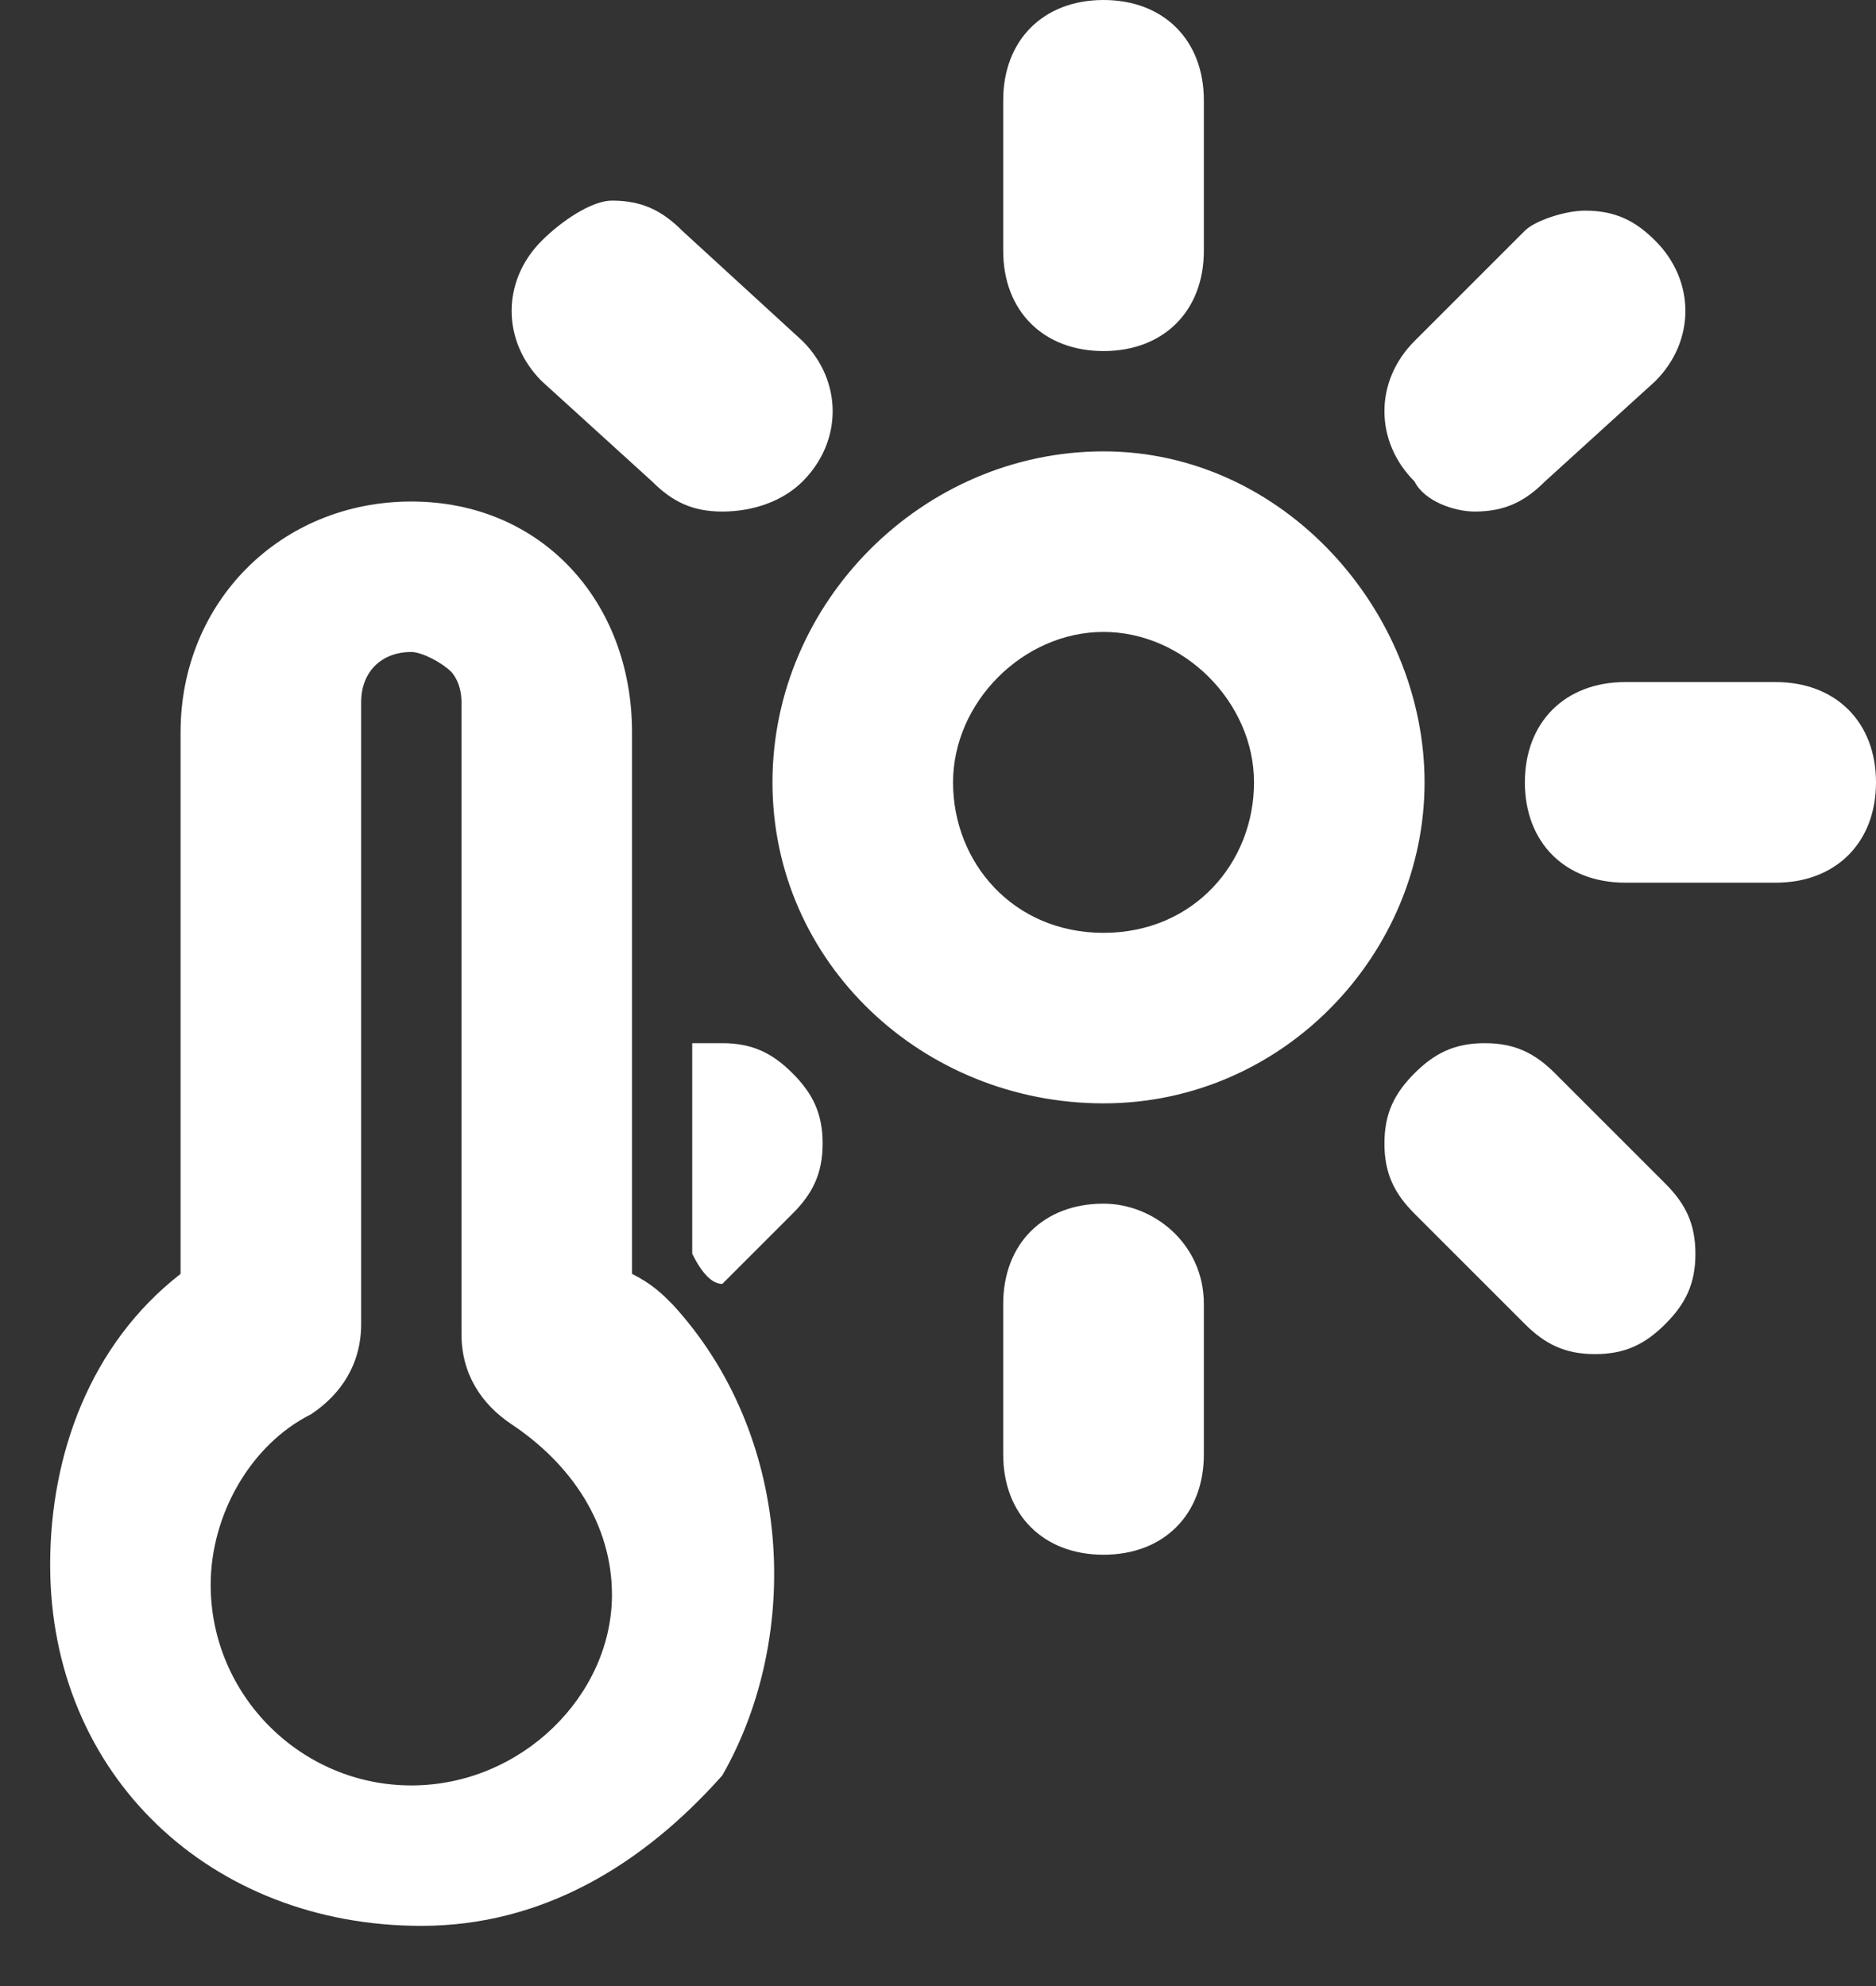 <?xml version="1.0" encoding="utf-8"?>
<!-- Generator: Adobe Illustrator 26.3.1, SVG Export Plug-In . SVG Version: 6.00 Build 0)  -->
<svg version="1.1" id="Layer_1" xmlns="http://www.w3.org/2000/svg" xmlns:xlink="http://www.w3.org/1999/xlink" x="0px" y="0px"
	 viewBox="0 0 18.7 19.8" style="enable-background:new 0 0 18.7 19.8;" xml:space="preserve">
<rect x="0" y="0" width="18.7" height="19.8" fill="#333333" stroke="none"/>
<style type="text/css">
	.st0{fill:#FFFFFF;}
</style>
<g>
	<g>
		<path class="st0" d="M6.7,13c-0.1-0.1-0.2-0.2-0.4-0.3v-1.9V7.3C6.3,6,5.4,5,4.1,5S1.8,6,1.8,7.3v5.4c-0.9,0.7-1.3,1.8-1.3,2.9
			c0,2.1,1.6,3.6,3.7,3.6c1.2,0,2.2-0.6,3-1.5C8,16.3,7.9,14.3,6.7,13z M4.1,17.8c-1.1,0-2-0.9-2-2c0-0.7,0.4-1.4,1-1.7
			c0.3-0.2,0.5-0.5,0.5-0.9V7c0-0.3,0.2-0.5,0.5-0.5c0.1,0,0.3,0.1,0.4,0.2c0,0,0.1,0.1,0.1,0.3v6.3c0,0.4,0.2,0.7,0.5,0.9
			c0.6,0.4,1,1,1,1.7C6.1,16.9,5.2,17.8,4.1,17.8z"/>
	</g>
	<path class="st0" d="M7.2,12.8l0.1-0.1l0.6-0.6c0.2-0.2,0.3-0.4,0.3-0.7s-0.1-0.5-0.3-0.7s-0.4-0.3-0.7-0.3c-0.1,0-0.2,0-0.3,0v2.1
		C7,12.7,7.1,12.8,7.2,12.8z"/>
	<path class="st0" d="M6.5,4.8C6.7,5,6.9,5.1,7.2,5.1l0,0C7.5,5.1,7.8,5,8,4.8c0.4-0.4,0.4-1,0-1.4L6.8,2.3C6.6,2.1,6.4,2,6.1,2
		C5.9,2,5.6,2.2,5.4,2.4C5,2.8,5,3.4,5.4,3.8L6.5,4.8z"/>
	<path class="st0" d="M11,3.5c0.6,0,1-0.4,1-1V1c0-0.6-0.4-1-1-1s-1,0.4-1,1v1.5C10,3.1,10.4,3.5,11,3.5z"/>
	<path class="st0" d="M14.7,5.1L14.7,5.1L14.7,5.1c0.3,0,0.5-0.1,0.7-0.3l1.1-1c0.4-0.4,0.4-1,0-1.4c-0.2-0.2-0.4-0.3-0.7-0.3
		c-0.2,0-0.5,0.1-0.6,0.2l-1.1,1.1c-0.4,0.4-0.4,1,0,1.4C14.2,5,14.5,5.1,14.7,5.1z"/>
	<path class="st0" d="M11,4.5C9.2,4.5,7.7,6,7.7,7.8S9.2,11,11,11s3.2-1.5,3.2-3.2S12.8,4.5,11,4.5z M11,9.3c-0.9,0-1.5-0.7-1.5-1.5
		s0.7-1.5,1.5-1.5s1.5,0.7,1.5,1.5S11.9,9.3,11,9.3z"/>
	<path class="st0" d="M17.7,6.8h-1.5c-0.6,0-1,0.4-1,1s0.4,1,1,1h1.5c0.6,0,1-0.4,1-1S18.3,6.8,17.7,6.8z"/>
	<path class="st0" d="M15.5,10.7c-0.2-0.2-0.4-0.3-0.7-0.3s-0.5,0.1-0.7,0.3s-0.3,0.4-0.3,0.7s0.1,0.5,0.3,0.7l1.1,1.1
		c0.2,0.2,0.4,0.3,0.7,0.3l0,0c0.3,0,0.5-0.1,0.7-0.3c0.2-0.2,0.3-0.4,0.3-0.7s-0.1-0.5-0.3-0.7L15.5,10.7z"/>
	<path class="st0" d="M11,12c-0.6,0-1,0.4-1,1v1.5c0,0.6,0.4,1,1,1s1-0.4,1-1V13C12,12.4,11.5,12,11,12z"/>
</g>
</svg>
